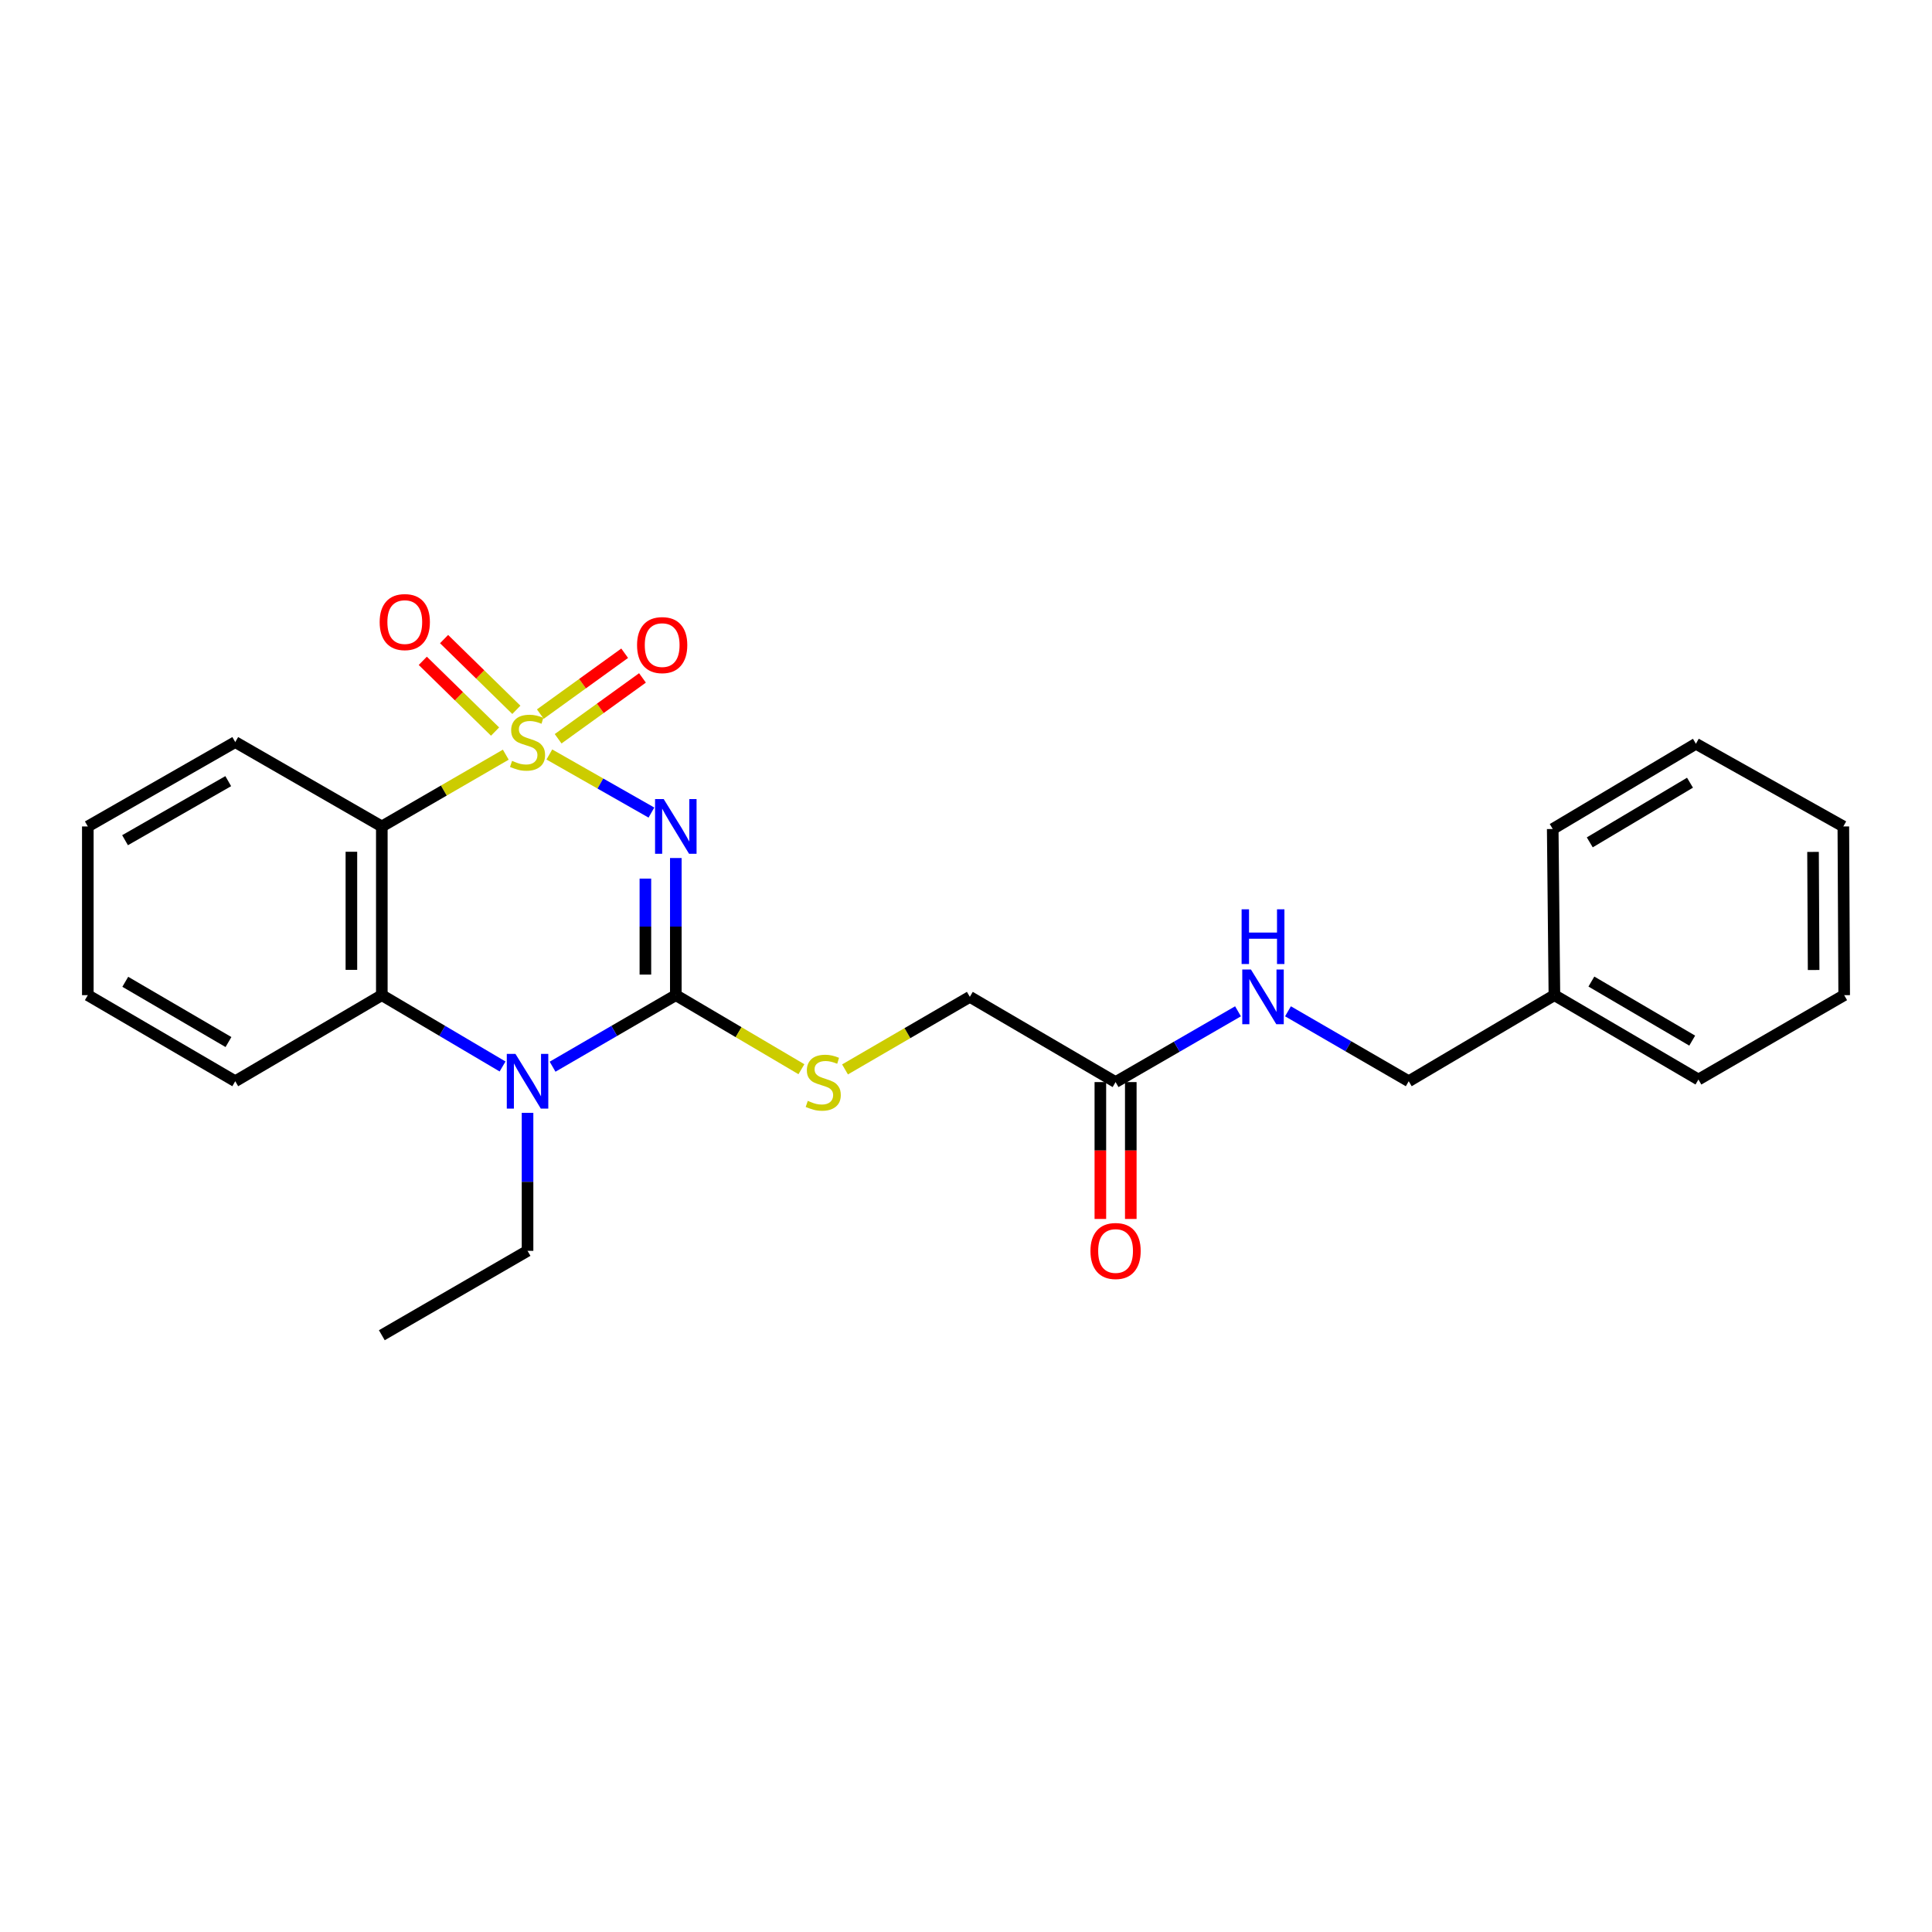 <?xml version='1.0' encoding='iso-8859-1'?>
<svg version='1.1' baseProfile='full'
              xmlns='http://www.w3.org/2000/svg'
                      xmlns:rdkit='http://www.rdkit.org/xml'
                      xmlns:xlink='http://www.w3.org/1999/xlink'
                  xml:space='preserve'
width='1000px' height='1000px' viewBox='0 0 1000 1000'>
<!-- END OF HEADER -->
<rect style='opacity:1.0;fill:#FFFFFF;stroke:none' width='1000' height='1000' x='0' y='0'> </rect>
<path class='bond-0' d='M 284.343,390.522 L 310.76,405.554' style='fill:none;fill-rule:evenodd;stroke:#CCCC00;stroke-width:6px;stroke-linecap:butt;stroke-linejoin:miter;stroke-opacity:1' />
<path class='bond-0' d='M 310.76,405.554 L 337.177,420.586' style='fill:none;fill-rule:evenodd;stroke:#0000FF;stroke-width:6px;stroke-linecap:butt;stroke-linejoin:miter;stroke-opacity:1' />
<path class='bond-2' d='M 261.797,390.618 L 229.714,409.194' style='fill:none;fill-rule:evenodd;stroke:#CCCC00;stroke-width:6px;stroke-linecap:butt;stroke-linejoin:miter;stroke-opacity:1' />
<path class='bond-2' d='M 229.714,409.194 L 197.632,427.769' style='fill:none;fill-rule:evenodd;stroke:#000000;stroke-width:6px;stroke-linecap:butt;stroke-linejoin:miter;stroke-opacity:1' />
<path class='bond-5' d='M 288.891,382.384 L 310.718,366.636' style='fill:none;fill-rule:evenodd;stroke:#CCCC00;stroke-width:6px;stroke-linecap:butt;stroke-linejoin:miter;stroke-opacity:1' />
<path class='bond-5' d='M 310.718,366.636 L 332.545,350.888' style='fill:none;fill-rule:evenodd;stroke:#FF0000;stroke-width:6px;stroke-linecap:butt;stroke-linejoin:miter;stroke-opacity:1' />
<path class='bond-5' d='M 279.676,369.612 L 301.503,353.864' style='fill:none;fill-rule:evenodd;stroke:#CCCC00;stroke-width:6px;stroke-linecap:butt;stroke-linejoin:miter;stroke-opacity:1' />
<path class='bond-5' d='M 301.503,353.864 L 323.329,338.116' style='fill:none;fill-rule:evenodd;stroke:#FF0000;stroke-width:6px;stroke-linecap:butt;stroke-linejoin:miter;stroke-opacity:1' />
<path class='bond-6' d='M 267.261,367.408 L 248.555,349.099' style='fill:none;fill-rule:evenodd;stroke:#CCCC00;stroke-width:6px;stroke-linecap:butt;stroke-linejoin:miter;stroke-opacity:1' />
<path class='bond-6' d='M 248.555,349.099 L 229.85,330.79' style='fill:none;fill-rule:evenodd;stroke:#FF0000;stroke-width:6px;stroke-linecap:butt;stroke-linejoin:miter;stroke-opacity:1' />
<path class='bond-6' d='M 256.244,378.663 L 237.539,360.355' style='fill:none;fill-rule:evenodd;stroke:#CCCC00;stroke-width:6px;stroke-linecap:butt;stroke-linejoin:miter;stroke-opacity:1' />
<path class='bond-6' d='M 237.539,360.355 L 218.833,342.046' style='fill:none;fill-rule:evenodd;stroke:#FF0000;stroke-width:6px;stroke-linecap:butt;stroke-linejoin:miter;stroke-opacity:1' />
<path class='bond-1' d='M 349.8,444.112 L 349.8,479.603' style='fill:none;fill-rule:evenodd;stroke:#0000FF;stroke-width:6px;stroke-linecap:butt;stroke-linejoin:miter;stroke-opacity:1' />
<path class='bond-1' d='M 349.8,479.603 L 349.8,515.093' style='fill:none;fill-rule:evenodd;stroke:#000000;stroke-width:6px;stroke-linecap:butt;stroke-linejoin:miter;stroke-opacity:1' />
<path class='bond-1' d='M 334.051,454.759 L 334.051,479.603' style='fill:none;fill-rule:evenodd;stroke:#0000FF;stroke-width:6px;stroke-linecap:butt;stroke-linejoin:miter;stroke-opacity:1' />
<path class='bond-1' d='M 334.051,479.603 L 334.051,504.446' style='fill:none;fill-rule:evenodd;stroke:#000000;stroke-width:6px;stroke-linecap:butt;stroke-linejoin:miter;stroke-opacity:1' />
<path class='bond-7' d='M 349.8,515.093 L 382.307,534.259' style='fill:none;fill-rule:evenodd;stroke:#000000;stroke-width:6px;stroke-linecap:butt;stroke-linejoin:miter;stroke-opacity:1' />
<path class='bond-7' d='M 382.307,534.259 L 414.813,553.425' style='fill:none;fill-rule:evenodd;stroke:#CCCC00;stroke-width:6px;stroke-linecap:butt;stroke-linejoin:miter;stroke-opacity:1' />
<path class='bond-25' d='M 349.8,515.093 L 317.907,533.608' style='fill:none;fill-rule:evenodd;stroke:#000000;stroke-width:6px;stroke-linecap:butt;stroke-linejoin:miter;stroke-opacity:1' />
<path class='bond-25' d='M 317.907,533.608 L 286.014,552.124' style='fill:none;fill-rule:evenodd;stroke:#0000FF;stroke-width:6px;stroke-linecap:butt;stroke-linejoin:miter;stroke-opacity:1' />
<path class='bond-4' d='M 197.632,427.769 L 197.632,515.093' style='fill:none;fill-rule:evenodd;stroke:#000000;stroke-width:6px;stroke-linecap:butt;stroke-linejoin:miter;stroke-opacity:1' />
<path class='bond-4' d='M 181.882,440.868 L 181.882,501.994' style='fill:none;fill-rule:evenodd;stroke:#000000;stroke-width:6px;stroke-linecap:butt;stroke-linejoin:miter;stroke-opacity:1' />
<path class='bond-13' d='M 197.632,427.769 L 121.762,384.099' style='fill:none;fill-rule:evenodd;stroke:#000000;stroke-width:6px;stroke-linecap:butt;stroke-linejoin:miter;stroke-opacity:1' />
<path class='bond-3' d='M 260.125,552.009 L 228.879,533.551' style='fill:none;fill-rule:evenodd;stroke:#0000FF;stroke-width:6px;stroke-linecap:butt;stroke-linejoin:miter;stroke-opacity:1' />
<path class='bond-3' d='M 228.879,533.551 L 197.632,515.093' style='fill:none;fill-rule:evenodd;stroke:#000000;stroke-width:6px;stroke-linecap:butt;stroke-linejoin:miter;stroke-opacity:1' />
<path class='bond-12' d='M 273.055,576.002 L 273.055,611.718' style='fill:none;fill-rule:evenodd;stroke:#0000FF;stroke-width:6px;stroke-linecap:butt;stroke-linejoin:miter;stroke-opacity:1' />
<path class='bond-12' d='M 273.055,611.718 L 273.055,647.434' style='fill:none;fill-rule:evenodd;stroke:#000000;stroke-width:6px;stroke-linecap:butt;stroke-linejoin:miter;stroke-opacity:1' />
<path class='bond-15' d='M 197.632,515.093 L 121.762,559.647' style='fill:none;fill-rule:evenodd;stroke:#000000;stroke-width:6px;stroke-linecap:butt;stroke-linejoin:miter;stroke-opacity:1' />
<path class='bond-11' d='M 437.382,553.529 L 469.684,534.749' style='fill:none;fill-rule:evenodd;stroke:#CCCC00;stroke-width:6px;stroke-linecap:butt;stroke-linejoin:miter;stroke-opacity:1' />
<path class='bond-11' d='M 469.684,534.749 L 501.986,515.968' style='fill:none;fill-rule:evenodd;stroke:#000000;stroke-width:6px;stroke-linecap:butt;stroke-linejoin:miter;stroke-opacity:1' />
<path class='bond-8' d='M 577.419,560.084 L 501.986,515.968' style='fill:none;fill-rule:evenodd;stroke:#000000;stroke-width:6px;stroke-linecap:butt;stroke-linejoin:miter;stroke-opacity:1' />
<path class='bond-9' d='M 577.419,560.084 L 609.105,541.767' style='fill:none;fill-rule:evenodd;stroke:#000000;stroke-width:6px;stroke-linecap:butt;stroke-linejoin:miter;stroke-opacity:1' />
<path class='bond-9' d='M 609.105,541.767 L 640.791,523.45' style='fill:none;fill-rule:evenodd;stroke:#0000FF;stroke-width:6px;stroke-linecap:butt;stroke-linejoin:miter;stroke-opacity:1' />
<path class='bond-10' d='M 569.544,560.084 L 569.544,595.507' style='fill:none;fill-rule:evenodd;stroke:#000000;stroke-width:6px;stroke-linecap:butt;stroke-linejoin:miter;stroke-opacity:1' />
<path class='bond-10' d='M 569.544,595.507 L 569.544,630.93' style='fill:none;fill-rule:evenodd;stroke:#FF0000;stroke-width:6px;stroke-linecap:butt;stroke-linejoin:miter;stroke-opacity:1' />
<path class='bond-10' d='M 585.293,560.084 L 585.293,595.507' style='fill:none;fill-rule:evenodd;stroke:#000000;stroke-width:6px;stroke-linecap:butt;stroke-linejoin:miter;stroke-opacity:1' />
<path class='bond-10' d='M 585.293,595.507 L 585.293,630.93' style='fill:none;fill-rule:evenodd;stroke:#FF0000;stroke-width:6px;stroke-linecap:butt;stroke-linejoin:miter;stroke-opacity:1' />
<path class='bond-14' d='M 666.654,523.449 L 697.906,541.548' style='fill:none;fill-rule:evenodd;stroke:#0000FF;stroke-width:6px;stroke-linecap:butt;stroke-linejoin:miter;stroke-opacity:1' />
<path class='bond-14' d='M 697.906,541.548 L 729.158,559.647' style='fill:none;fill-rule:evenodd;stroke:#000000;stroke-width:6px;stroke-linecap:butt;stroke-linejoin:miter;stroke-opacity:1' />
<path class='bond-19' d='M 273.055,647.434 L 197.632,691.113' style='fill:none;fill-rule:evenodd;stroke:#000000;stroke-width:6px;stroke-linecap:butt;stroke-linejoin:miter;stroke-opacity:1' />
<path class='bond-20' d='M 121.762,384.099 L 45.455,427.769' style='fill:none;fill-rule:evenodd;stroke:#000000;stroke-width:6px;stroke-linecap:butt;stroke-linejoin:miter;stroke-opacity:1' />
<path class='bond-20' d='M 118.139,404.319 L 64.724,434.888' style='fill:none;fill-rule:evenodd;stroke:#000000;stroke-width:6px;stroke-linecap:butt;stroke-linejoin:miter;stroke-opacity:1' />
<path class='bond-16' d='M 729.158,559.647 L 804.556,515.093' style='fill:none;fill-rule:evenodd;stroke:#000000;stroke-width:6px;stroke-linecap:butt;stroke-linejoin:miter;stroke-opacity:1' />
<path class='bond-26' d='M 121.762,559.647 L 45.455,515.093' style='fill:none;fill-rule:evenodd;stroke:#000000;stroke-width:6px;stroke-linecap:butt;stroke-linejoin:miter;stroke-opacity:1' />
<path class='bond-26' d='M 118.257,539.363 L 64.842,508.175' style='fill:none;fill-rule:evenodd;stroke:#000000;stroke-width:6px;stroke-linecap:butt;stroke-linejoin:miter;stroke-opacity:1' />
<path class='bond-17' d='M 804.556,515.093 L 879.104,558.763' style='fill:none;fill-rule:evenodd;stroke:#000000;stroke-width:6px;stroke-linecap:butt;stroke-linejoin:miter;stroke-opacity:1' />
<path class='bond-17' d='M 823.699,508.054 L 875.883,538.623' style='fill:none;fill-rule:evenodd;stroke:#000000;stroke-width:6px;stroke-linecap:butt;stroke-linejoin:miter;stroke-opacity:1' />
<path class='bond-18' d='M 804.556,515.093 L 803.689,429.091' style='fill:none;fill-rule:evenodd;stroke:#000000;stroke-width:6px;stroke-linecap:butt;stroke-linejoin:miter;stroke-opacity:1' />
<path class='bond-23' d='M 879.104,558.763 L 954.545,515.093' style='fill:none;fill-rule:evenodd;stroke:#000000;stroke-width:6px;stroke-linecap:butt;stroke-linejoin:miter;stroke-opacity:1' />
<path class='bond-22' d='M 803.689,429.091 L 877.801,384.974' style='fill:none;fill-rule:evenodd;stroke:#000000;stroke-width:6px;stroke-linecap:butt;stroke-linejoin:miter;stroke-opacity:1' />
<path class='bond-22' d='M 822.862,436.006 L 874.74,405.125' style='fill:none;fill-rule:evenodd;stroke:#000000;stroke-width:6px;stroke-linecap:butt;stroke-linejoin:miter;stroke-opacity:1' />
<path class='bond-21' d='M 45.455,427.769 L 45.455,515.093' style='fill:none;fill-rule:evenodd;stroke:#000000;stroke-width:6px;stroke-linecap:butt;stroke-linejoin:miter;stroke-opacity:1' />
<path class='bond-24' d='M 877.801,384.974 L 954.108,427.769' style='fill:none;fill-rule:evenodd;stroke:#000000;stroke-width:6px;stroke-linecap:butt;stroke-linejoin:miter;stroke-opacity:1' />
<path class='bond-27' d='M 954.545,515.093 L 954.108,427.769' style='fill:none;fill-rule:evenodd;stroke:#000000;stroke-width:6px;stroke-linecap:butt;stroke-linejoin:miter;stroke-opacity:1' />
<path class='bond-27' d='M 938.73,502.073 L 938.424,440.947' style='fill:none;fill-rule:evenodd;stroke:#000000;stroke-width:6px;stroke-linecap:butt;stroke-linejoin:miter;stroke-opacity:1' />
<path  class='atom-0' d='M 265.055 393.819
Q 265.375 393.939, 266.695 394.499
Q 268.015 395.059, 269.455 395.419
Q 270.935 395.739, 272.375 395.739
Q 275.055 395.739, 276.615 394.459
Q 278.175 393.139, 278.175 390.859
Q 278.175 389.299, 277.375 388.339
Q 276.615 387.379, 275.415 386.859
Q 274.215 386.339, 272.215 385.739
Q 269.695 384.979, 268.175 384.259
Q 266.695 383.539, 265.615 382.019
Q 264.575 380.499, 264.575 377.939
Q 264.575 374.379, 266.975 372.179
Q 269.415 369.979, 274.215 369.979
Q 277.495 369.979, 281.215 371.539
L 280.295 374.619
Q 276.895 373.219, 274.335 373.219
Q 271.575 373.219, 270.055 374.379
Q 268.535 375.499, 268.575 377.459
Q 268.575 378.979, 269.335 379.899
Q 270.135 380.819, 271.255 381.339
Q 272.415 381.859, 274.335 382.459
Q 276.895 383.259, 278.415 384.059
Q 279.935 384.859, 281.015 386.499
Q 282.135 388.099, 282.135 390.859
Q 282.135 394.779, 279.495 396.899
Q 276.895 398.979, 272.535 398.979
Q 270.015 398.979, 268.095 398.419
Q 266.215 397.899, 263.975 396.979
L 265.055 393.819
' fill='#CCCC00'/>
<path  class='atom-1' d='M 343.54 413.609
L 352.82 428.609
Q 353.74 430.089, 355.22 432.769
Q 356.7 435.449, 356.78 435.609
L 356.78 413.609
L 360.54 413.609
L 360.54 441.929
L 356.66 441.929
L 346.7 425.529
Q 345.54 423.609, 344.3 421.409
Q 343.1 419.209, 342.74 418.529
L 342.74 441.929
L 339.06 441.929
L 339.06 413.609
L 343.54 413.609
' fill='#0000FF'/>
<path  class='atom-4' d='M 266.795 545.487
L 276.075 560.487
Q 276.995 561.967, 278.475 564.647
Q 279.955 567.327, 280.035 567.487
L 280.035 545.487
L 283.795 545.487
L 283.795 573.807
L 279.915 573.807
L 269.955 557.407
Q 268.795 555.487, 267.555 553.287
Q 266.355 551.087, 265.995 550.407
L 265.995 573.807
L 262.315 573.807
L 262.315 545.487
L 266.795 545.487
' fill='#0000FF'/>
<path  class='atom-6' d='M 329.739 333.902
Q 329.739 327.102, 333.099 323.302
Q 336.459 319.502, 342.739 319.502
Q 349.019 319.502, 352.379 323.302
Q 355.739 327.102, 355.739 333.902
Q 355.739 340.782, 352.339 344.702
Q 348.939 348.582, 342.739 348.582
Q 336.499 348.582, 333.099 344.702
Q 329.739 340.822, 329.739 333.902
M 342.739 345.382
Q 347.059 345.382, 349.379 342.502
Q 351.739 339.582, 351.739 333.902
Q 351.739 328.342, 349.379 325.542
Q 347.059 322.702, 342.739 322.702
Q 338.419 322.702, 336.059 325.502
Q 333.739 328.302, 333.739 333.902
Q 333.739 339.622, 336.059 342.502
Q 338.419 345.382, 342.739 345.382
' fill='#FF0000'/>
<path  class='atom-7' d='M 196.514 321.985
Q 196.514 315.185, 199.874 311.385
Q 203.234 307.585, 209.514 307.585
Q 215.794 307.585, 219.154 311.385
Q 222.514 315.185, 222.514 321.985
Q 222.514 328.865, 219.114 332.785
Q 215.714 336.665, 209.514 336.665
Q 203.274 336.665, 199.874 332.785
Q 196.514 328.905, 196.514 321.985
M 209.514 333.465
Q 213.834 333.465, 216.154 330.585
Q 218.514 327.665, 218.514 321.985
Q 218.514 316.425, 216.154 313.625
Q 213.834 310.785, 209.514 310.785
Q 205.194 310.785, 202.834 313.585
Q 200.514 316.385, 200.514 321.985
Q 200.514 327.705, 202.834 330.585
Q 205.194 333.465, 209.514 333.465
' fill='#FF0000'/>
<path  class='atom-8' d='M 418.108 569.804
Q 418.428 569.924, 419.748 570.484
Q 421.068 571.044, 422.508 571.404
Q 423.988 571.724, 425.428 571.724
Q 428.108 571.724, 429.668 570.444
Q 431.228 569.124, 431.228 566.844
Q 431.228 565.284, 430.428 564.324
Q 429.668 563.364, 428.468 562.844
Q 427.268 562.324, 425.268 561.724
Q 422.748 560.964, 421.228 560.244
Q 419.748 559.524, 418.668 558.004
Q 417.628 556.484, 417.628 553.924
Q 417.628 550.364, 420.028 548.164
Q 422.468 545.964, 427.268 545.964
Q 430.548 545.964, 434.268 547.524
L 433.348 550.604
Q 429.948 549.204, 427.388 549.204
Q 424.628 549.204, 423.108 550.364
Q 421.588 551.484, 421.628 553.444
Q 421.628 554.964, 422.388 555.884
Q 423.188 556.804, 424.308 557.324
Q 425.468 557.844, 427.388 558.444
Q 429.948 559.244, 431.468 560.044
Q 432.988 560.844, 434.068 562.484
Q 435.188 564.084, 435.188 566.844
Q 435.188 570.764, 432.548 572.884
Q 429.948 574.964, 425.588 574.964
Q 423.068 574.964, 421.148 574.404
Q 419.268 573.884, 417.028 572.964
L 418.108 569.804
' fill='#CCCC00'/>
<path  class='atom-10' d='M 647.475 501.808
L 656.755 516.808
Q 657.675 518.288, 659.155 520.968
Q 660.635 523.648, 660.715 523.808
L 660.715 501.808
L 664.475 501.808
L 664.475 530.128
L 660.595 530.128
L 650.635 513.728
Q 649.475 511.808, 648.235 509.608
Q 647.035 507.408, 646.675 506.728
L 646.675 530.128
L 642.995 530.128
L 642.995 501.808
L 647.475 501.808
' fill='#0000FF'/>
<path  class='atom-10' d='M 642.655 470.656
L 646.495 470.656
L 646.495 482.696
L 660.975 482.696
L 660.975 470.656
L 664.815 470.656
L 664.815 498.976
L 660.975 498.976
L 660.975 485.896
L 646.495 485.896
L 646.495 498.976
L 642.655 498.976
L 642.655 470.656
' fill='#0000FF'/>
<path  class='atom-11' d='M 564.419 647.514
Q 564.419 640.714, 567.779 636.914
Q 571.139 633.114, 577.419 633.114
Q 583.699 633.114, 587.059 636.914
Q 590.419 640.714, 590.419 647.514
Q 590.419 654.394, 587.019 658.314
Q 583.619 662.194, 577.419 662.194
Q 571.179 662.194, 567.779 658.314
Q 564.419 654.434, 564.419 647.514
M 577.419 658.994
Q 581.739 658.994, 584.059 656.114
Q 586.419 653.194, 586.419 647.514
Q 586.419 641.954, 584.059 639.154
Q 581.739 636.314, 577.419 636.314
Q 573.099 636.314, 570.739 639.114
Q 568.419 641.914, 568.419 647.514
Q 568.419 653.234, 570.739 656.114
Q 573.099 658.994, 577.419 658.994
' fill='#FF0000'/>
</svg>
